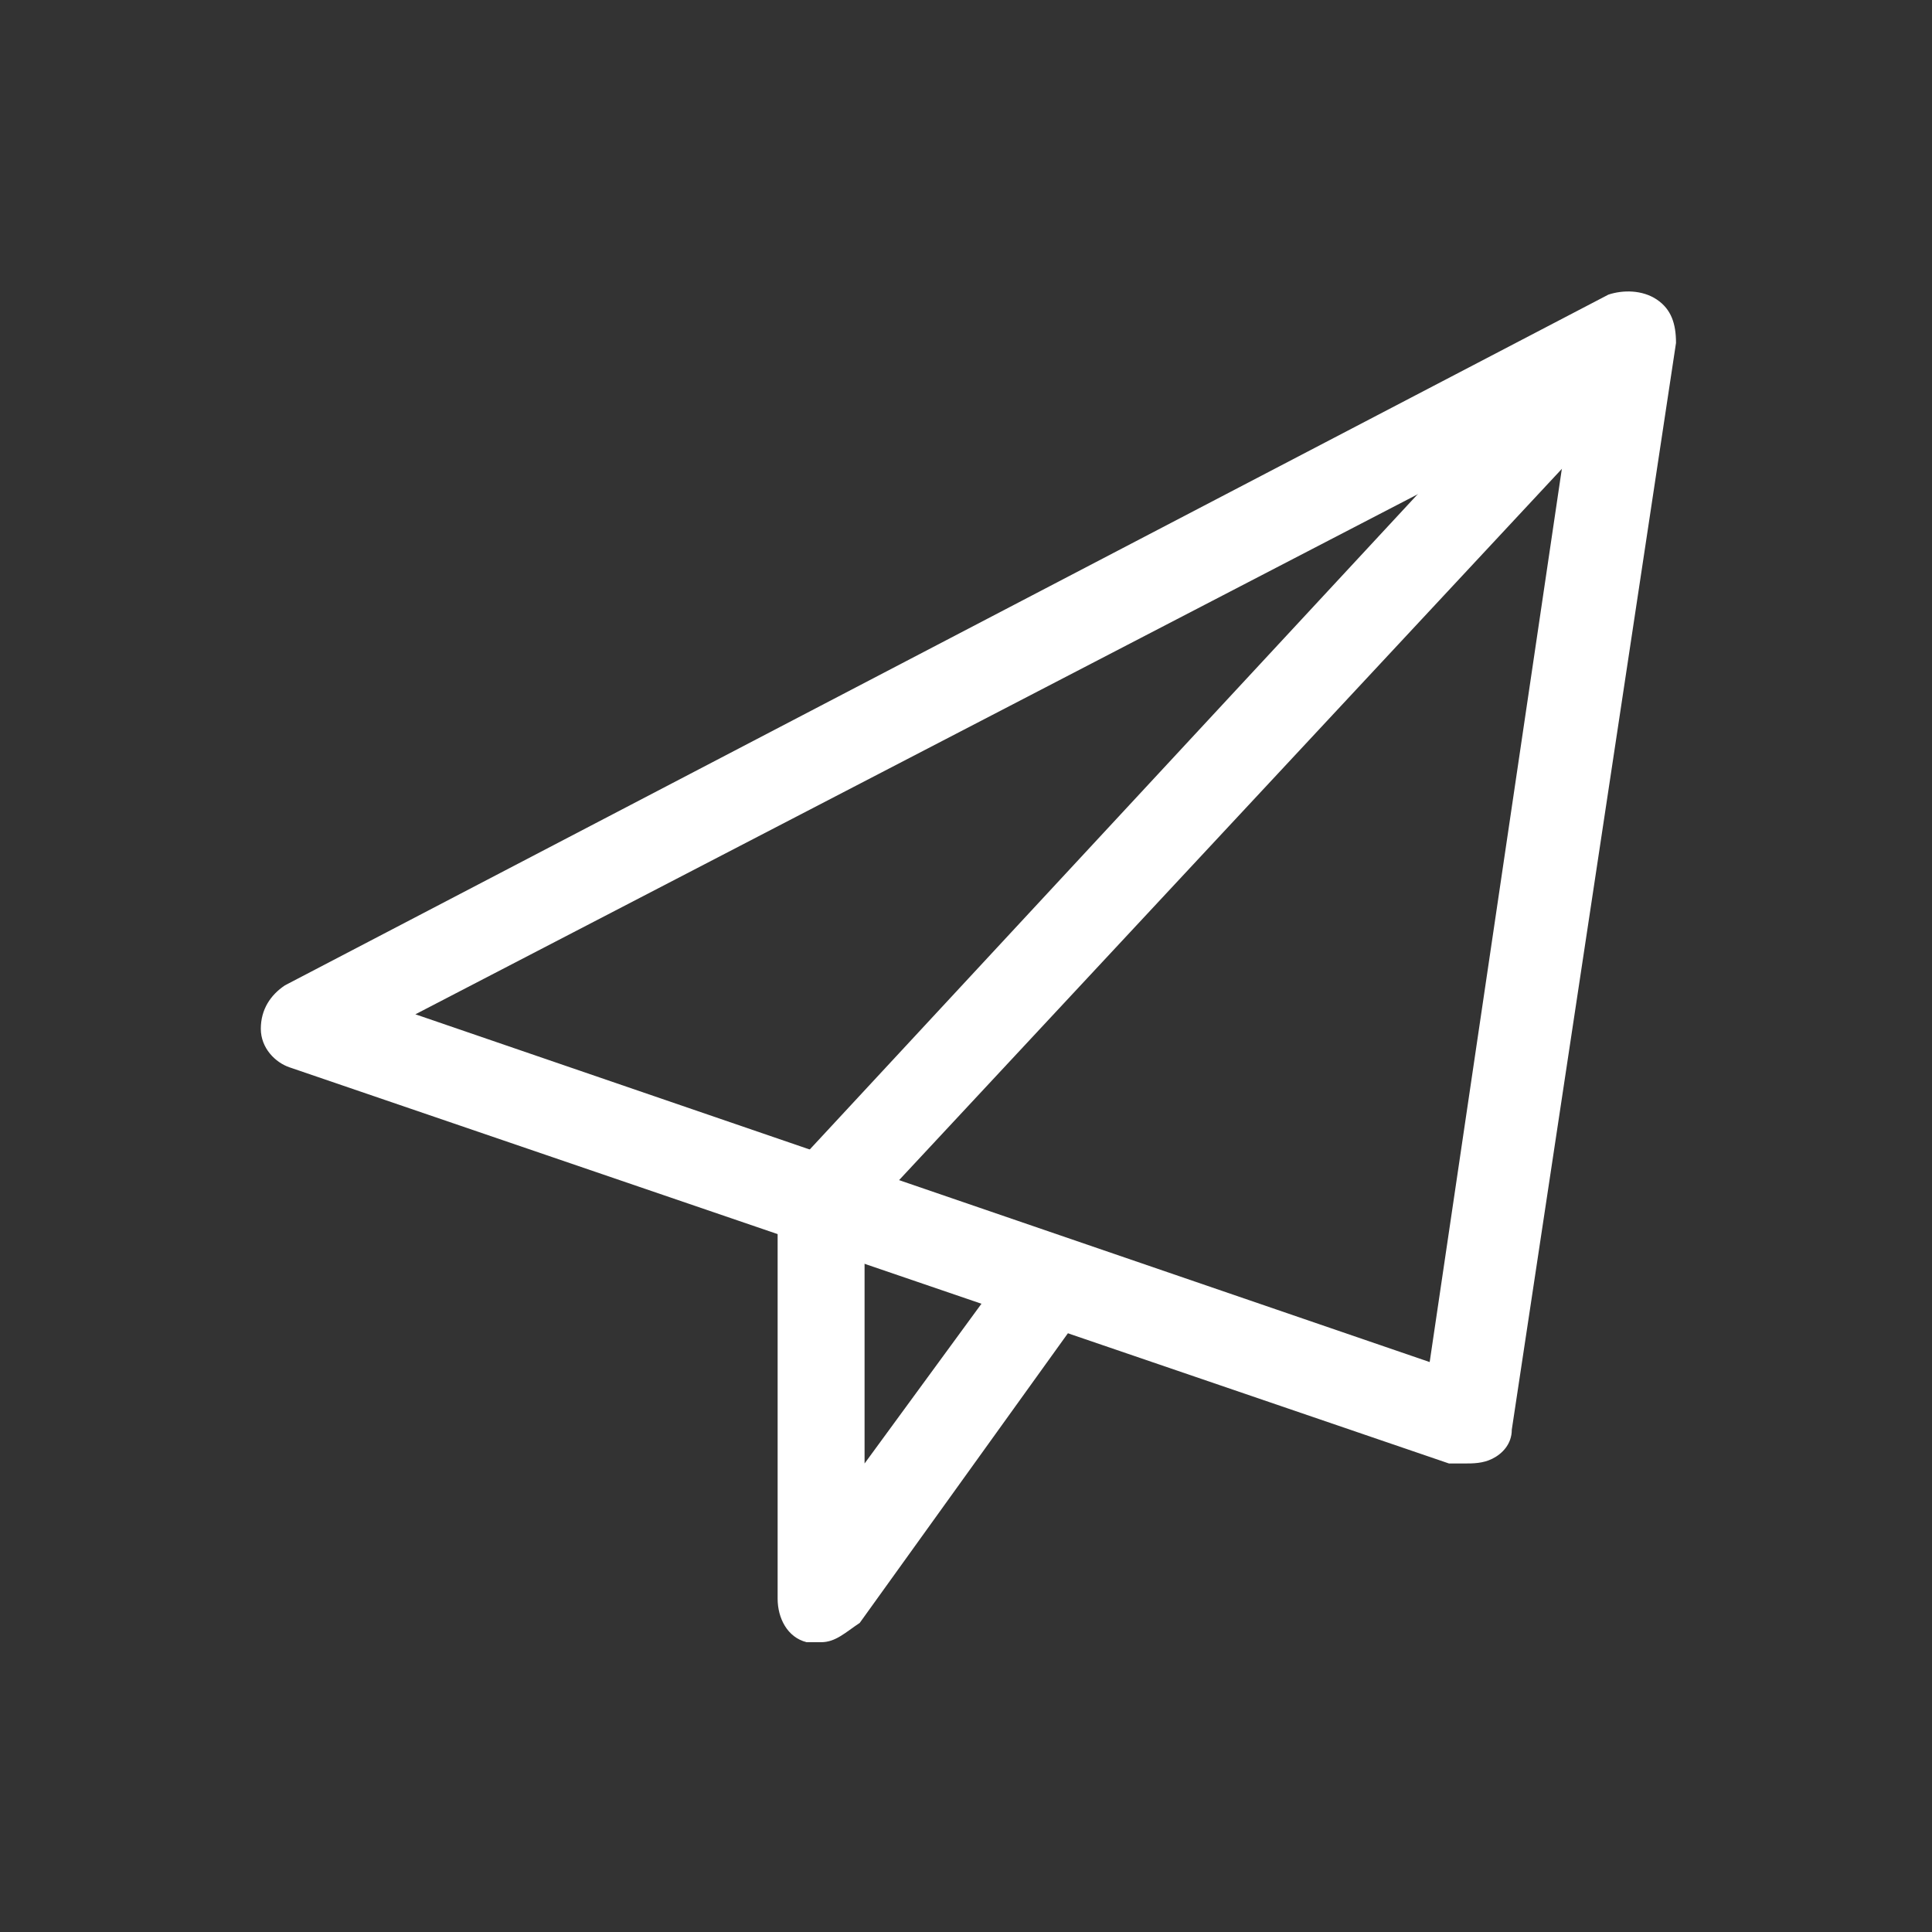 <?xml version="1.0" encoding="utf-8"?>
<!-- Generator: Adobe Illustrator 24.2.0, SVG Export Plug-In . SVG Version: 6.00 Build 0)  -->
<svg version="1.1" id="レイヤー_1" xmlns="http://www.w3.org/2000/svg" xmlns:xlink="http://www.w3.org/1999/xlink" x="0px"
	 y="0px" viewBox="0 0 40 40" style="enable-background:new 0 0 40 40;" xml:space="preserve">
<rect x="0" y="0" width="40" height="40" fill="#333333" stroke="none"/>
<style type="text/css">
	.st0{fill:#FFFFFF;}
</style>
<path class="st0" d="M30.3,30.3c-0.1,0-0.2,0-0.3,0L6,22.1c-0.3-0.1-0.6-0.4-0.6-0.8s0.2-0.7,0.5-0.9L33.3,6.1C33.6,6,34,6,34.3,6.2
	s0.4,0.5,0.4,0.9l-3.4,22.5c0,0.3-0.2,0.5-0.4,0.6C30.7,30.3,30.5,30.3,30.3,30.3z M8.6,21l21,7.2l2.9-19.6L8.6,21z"/>
<path class="st0" d="M17,34c-0.1,0-0.2,0-0.3,0c-0.4-0.1-0.6-0.5-0.6-0.9v-8.2c0-0.2,0.1-0.4,0.2-0.6L33,6.3C33.4,6,34,6,34.3,6.4
	c0.3,0.3,0.3,0.8,0,1.2L17.9,25.2v5.1l3-4.1c0.3-0.4,0.9-0.4,1.3-0.1c0.3,0.3,0.4,0.8,0.2,1.1l-4.6,6.4C17.5,33.8,17.3,34,17,34z"/>
</svg>
